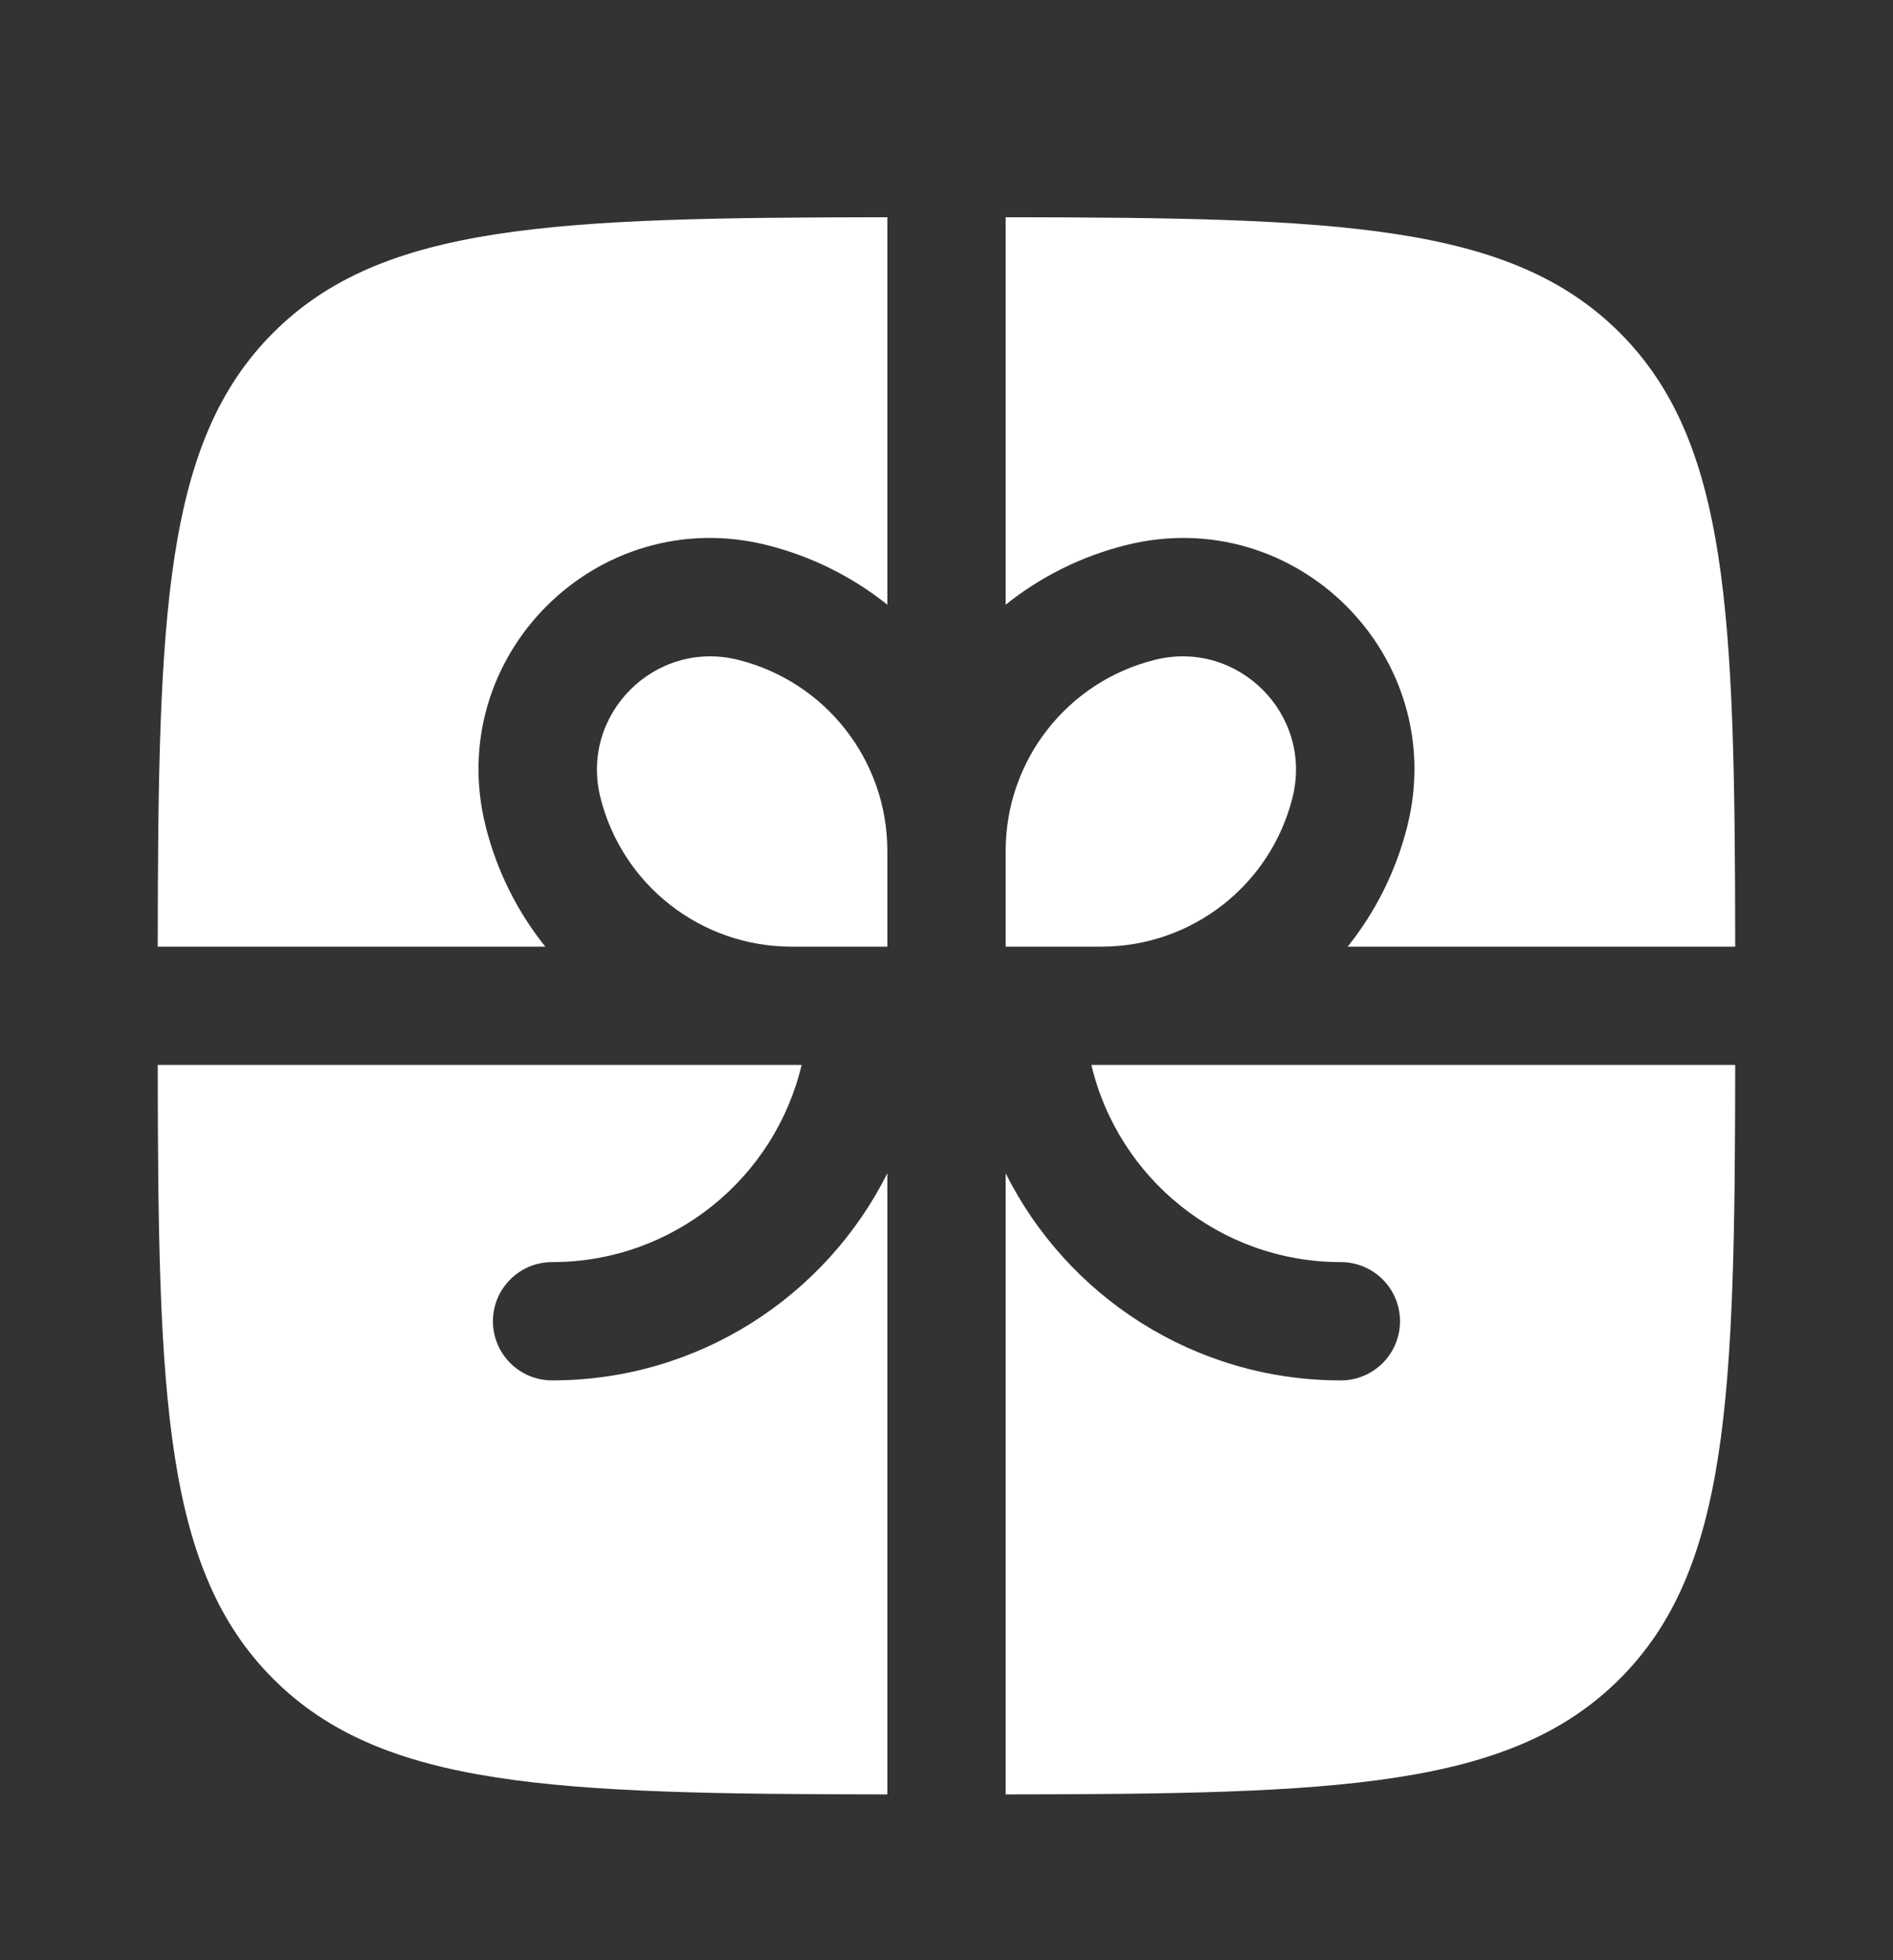 <?xml version="1.0" encoding="UTF-8"?> <svg xmlns="http://www.w3.org/2000/svg" width="28" height="29" viewBox="0 0 28 29" fill="none"><rect x="0" y="0" width="28" height="29" fill="#333333" stroke="none"/><path d="M13.125 3.214C8.203 3.219 5.657 3.307 4.042 4.922C2.426 6.538 2.338 9.084 2.333 14.005H8.066C7.656 13.494 7.35 12.89 7.183 12.223C6.555 9.711 8.831 7.436 11.343 8.064C12.01 8.231 12.613 8.537 13.125 8.946V3.214Z" fill="white"></path><path d="M2.333 15.755C2.338 20.677 2.426 23.223 4.042 24.838C5.657 26.454 8.203 26.542 13.125 26.547V17.358C12.215 19.175 10.336 20.422 8.166 20.422C7.683 20.422 7.291 20.03 7.291 19.547C7.291 19.064 7.683 18.672 8.166 18.672C9.959 18.672 11.461 17.427 11.857 15.755H2.333Z" fill="white"></path><path d="M14.875 26.547C19.796 26.542 22.342 26.454 23.958 24.838C25.573 23.223 25.661 20.677 25.666 15.755H16.143C16.538 17.427 18.04 18.672 19.833 18.672C20.316 18.672 20.708 19.064 20.708 19.547C20.708 20.03 20.316 20.422 19.833 20.422C17.663 20.422 15.784 19.175 14.875 17.358V26.547Z" fill="white"></path><path d="M25.666 14.005C25.661 9.084 25.573 6.538 23.958 4.922C22.342 3.307 19.796 3.219 14.875 3.214V8.946C15.386 8.537 15.989 8.231 16.657 8.064C19.169 7.436 21.444 9.711 20.816 12.223C20.649 12.89 20.343 13.494 19.934 14.005H25.666Z" fill="white"></path><path d="M10.918 9.762C12.215 10.086 13.125 11.251 13.125 12.588V14.005H11.707C10.37 14.005 9.205 13.095 8.881 11.799C8.574 10.569 9.688 9.454 10.918 9.762Z" fill="white"></path><path d="M14.875 12.588V14.005H16.292C17.629 14.005 18.794 13.095 19.118 11.799C19.426 10.569 18.311 9.454 17.081 9.762C15.784 10.086 14.875 11.251 14.875 12.588Z" fill="white"></path></svg> 